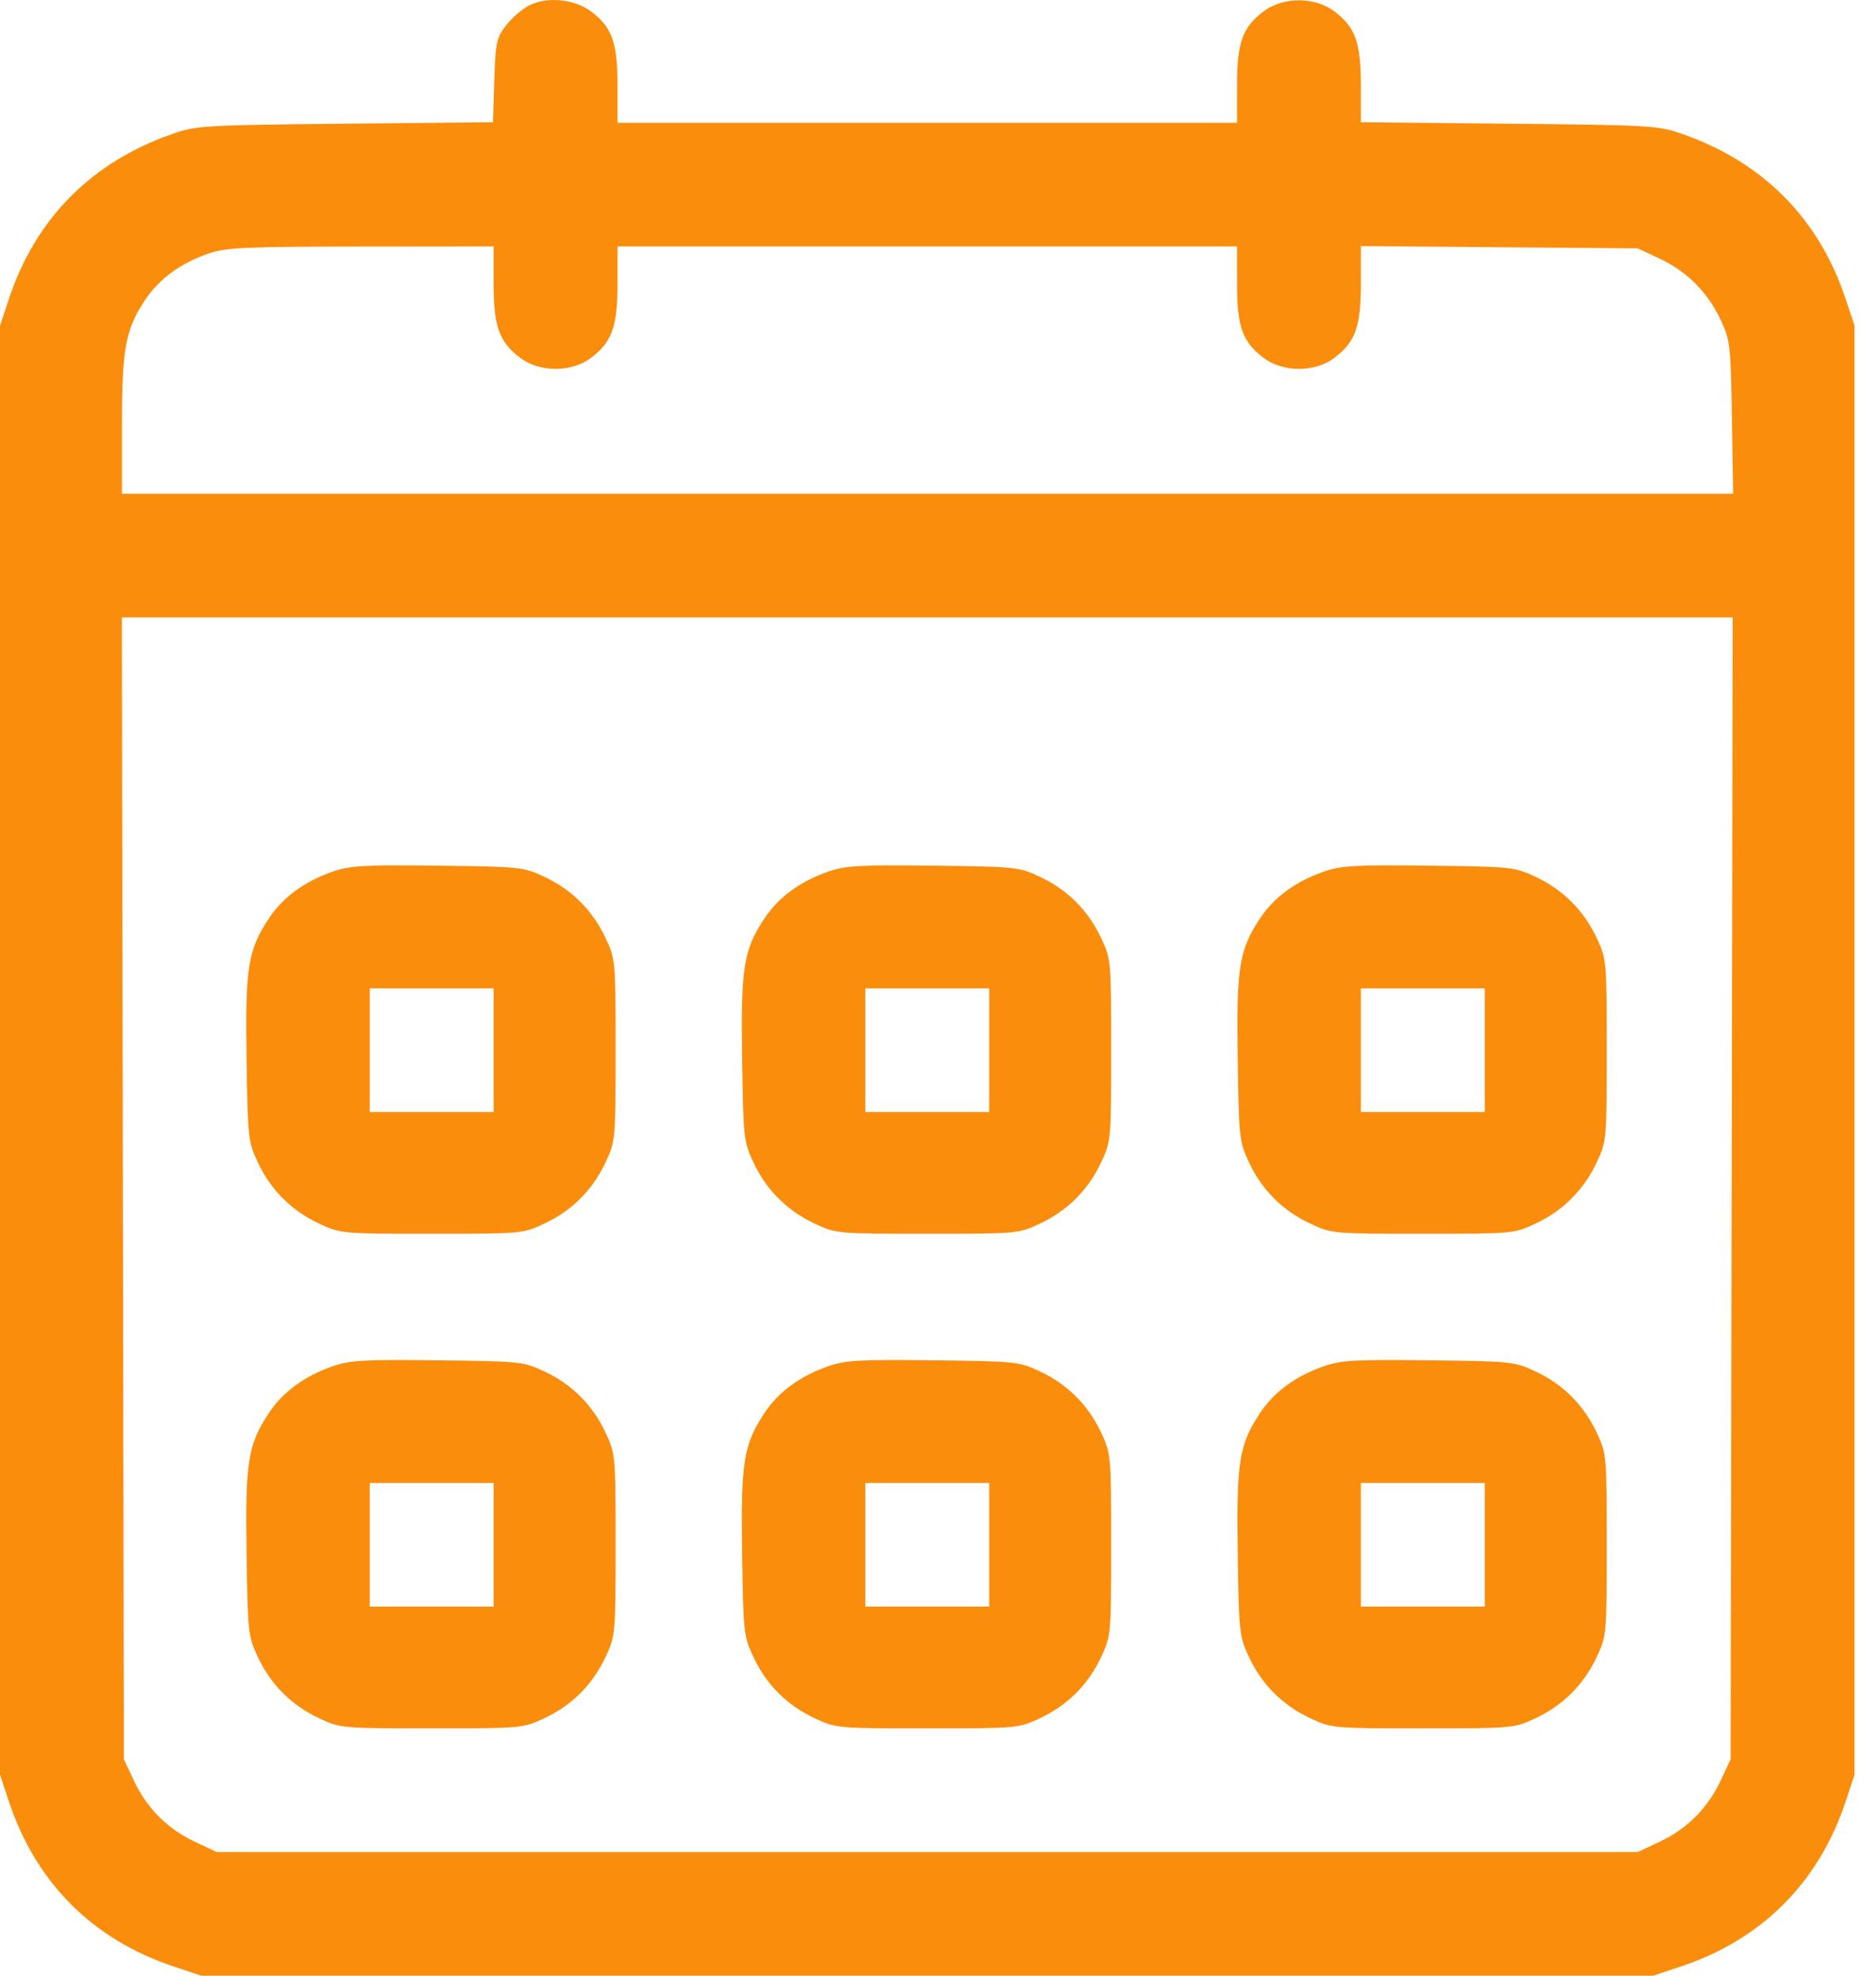 <svg width="76" height="80" viewBox="0 0 76 80" fill="none" xmlns="http://www.w3.org/2000/svg">
<path fill-rule="evenodd" clip-rule="evenodd" d="M21.438 0.219C21.151 0.365 20.728 0.731 20.497 1.033C20.112 1.536 20.072 1.723 20.024 3.266L19.971 4.949L13.985 5.009C8.243 5.066 7.958 5.083 6.98 5.424C3.706 6.567 1.446 8.845 0.365 12.091L0 13.187V42.525V71.864L0.365 72.959C1.459 76.244 3.765 78.545 7.058 79.636L8.156 80H37.565H66.974L68.072 79.636C71.365 78.545 73.672 76.244 74.766 72.959L75.13 71.864V42.525V13.187L74.766 12.091C73.684 8.845 71.425 6.567 68.151 5.424C67.172 5.082 66.888 5.066 61.132 5.009L55.132 4.949V3.459C55.132 1.729 54.911 1.109 54.064 0.465C53.273 -0.137 51.973 -0.137 51.182 0.465C50.333 1.111 50.113 1.728 50.113 3.47V4.972H37.565H25.017V3.47C25.017 1.738 24.797 1.11 23.969 0.48C23.286 -0.039 22.172 -0.154 21.438 0.219ZM8.438 10.27C7.315 10.658 6.442 11.297 5.88 12.144C5.082 13.345 4.941 14.107 4.941 17.205V19.993H37.577H70.213L70.162 16.903C70.114 13.95 70.093 13.774 69.7 12.939C69.178 11.828 68.337 10.988 67.223 10.467L66.347 10.057L60.74 10.011L55.132 9.964V11.474C55.132 13.223 54.914 13.84 54.064 14.486C53.273 15.088 51.973 15.088 51.182 14.486C50.333 13.841 50.113 13.223 50.113 11.481V9.979H37.565H25.017V11.481C25.017 13.223 24.798 13.841 23.949 14.486C23.158 15.088 21.858 15.088 21.067 14.486C20.218 13.841 19.998 13.223 19.998 11.481V9.979L14.626 9.984C9.872 9.989 9.16 10.022 8.438 10.27ZM4.978 48.119L5.019 71.238L5.43 72.112C5.952 73.223 6.794 74.062 7.907 74.583L8.784 74.993H37.565H66.347L67.223 74.583C68.337 74.062 69.178 73.223 69.7 72.112L70.111 71.238L70.153 48.119L70.194 25H37.565H4.937L4.978 48.119ZM13.458 35.3C12.327 35.698 11.459 36.336 10.896 37.183C10.044 38.467 9.932 39.17 9.988 42.877C10.037 46.085 10.053 46.233 10.449 47.076C10.972 48.187 11.813 49.026 12.927 49.547C13.794 49.953 13.839 49.958 17.489 49.958C21.138 49.958 21.183 49.953 22.051 49.547C23.165 49.026 24.006 48.187 24.528 47.076C24.935 46.211 24.939 46.165 24.939 42.525C24.939 38.885 24.935 38.839 24.528 37.974C24.006 36.863 23.165 36.024 22.051 35.503C21.199 35.104 21.079 35.092 17.724 35.053C14.714 35.019 14.169 35.05 13.458 35.3ZM33.534 35.3C32.403 35.698 31.535 36.336 30.973 37.183C30.121 38.467 30.008 39.17 30.065 42.877C30.113 46.085 30.129 46.233 30.526 47.076C31.048 48.187 31.889 49.026 33.003 49.547C33.87 49.953 33.916 49.958 37.565 49.958C41.214 49.958 41.26 49.953 42.127 49.547C43.241 49.026 44.082 48.187 44.605 47.076C45.011 46.211 45.016 46.165 45.016 42.525C45.016 38.885 45.011 38.839 44.605 37.974C44.082 36.863 43.241 36.024 42.127 35.503C41.276 35.104 41.155 35.092 37.8 35.053C34.791 35.019 34.246 35.05 33.534 35.3ZM53.611 35.3C52.48 35.698 51.612 36.336 51.049 37.183C50.197 38.467 50.085 39.17 50.141 42.877C50.19 46.085 50.206 46.233 50.602 47.076C51.125 48.187 51.966 49.026 53.08 49.547C53.947 49.953 53.993 49.958 57.642 49.958C61.291 49.958 61.337 49.953 62.204 49.547C63.318 49.026 64.159 48.187 64.681 47.076C65.088 46.211 65.092 46.165 65.092 42.525C65.092 38.885 65.088 38.839 64.681 37.974C64.159 36.863 63.318 36.024 62.204 35.503C61.352 35.104 61.232 35.092 57.877 35.053C54.867 35.019 54.322 35.05 53.611 35.3ZM14.979 42.525V45.029H17.489H19.998V42.525V40.022H17.489H14.979V42.525ZM35.056 42.525V45.029H37.565H40.075V42.525V40.022H37.565H35.056V42.525ZM55.132 42.525V45.029H57.642H60.151V42.525V40.022H57.642H55.132V42.525ZM13.458 55.329C12.327 55.726 11.459 56.364 10.896 57.212C10.044 58.495 9.932 59.198 9.988 62.906C10.037 66.114 10.053 66.261 10.449 67.105C10.972 68.216 11.813 69.055 12.927 69.576C13.794 69.982 13.839 69.986 17.489 69.986C21.138 69.986 21.183 69.982 22.051 69.576C23.165 69.055 24.006 68.216 24.528 67.105C24.935 66.239 24.939 66.194 24.939 62.553C24.939 58.913 24.935 58.868 24.528 58.002C24.006 56.891 23.165 56.052 22.051 55.531C21.199 55.133 21.079 55.12 17.724 55.082C14.714 55.047 14.169 55.079 13.458 55.329ZM33.534 55.329C32.403 55.726 31.535 56.364 30.973 57.212C30.121 58.495 30.008 59.198 30.065 62.906C30.113 66.114 30.129 66.261 30.526 67.105C31.048 68.216 31.889 69.055 33.003 69.576C33.87 69.982 33.916 69.986 37.565 69.986C41.214 69.986 41.26 69.982 42.127 69.576C43.241 69.055 44.082 68.216 44.605 67.105C45.011 66.239 45.016 66.194 45.016 62.553C45.016 58.913 45.011 58.868 44.605 58.002C44.082 56.891 43.241 56.052 42.127 55.531C41.276 55.133 41.155 55.12 37.8 55.082C34.791 55.047 34.246 55.079 33.534 55.329ZM53.611 55.329C52.48 55.726 51.612 56.364 51.049 57.212C50.197 58.495 50.085 59.198 50.141 62.906C50.19 66.114 50.206 66.261 50.602 67.105C51.125 68.216 51.966 69.055 53.08 69.576C53.947 69.982 53.993 69.986 57.642 69.986C61.291 69.986 61.337 69.982 62.204 69.576C63.318 69.055 64.159 68.216 64.681 67.105C65.088 66.239 65.092 66.194 65.092 62.553C65.092 58.913 65.088 58.868 64.681 58.002C64.159 56.891 63.318 56.052 62.204 55.531C61.352 55.133 61.232 55.12 57.877 55.082C54.867 55.047 54.322 55.079 53.611 55.329ZM14.979 62.553V65.057H17.489H19.998V62.553V60.05H17.489H14.979V62.553ZM35.056 62.553V65.057H37.565H40.075V62.553V60.05H37.565H35.056V62.553ZM55.132 62.553V65.057H57.642H60.151V62.553V60.05H57.642H55.132V62.553Z" fill="#FB8D0D"/>
</svg>

